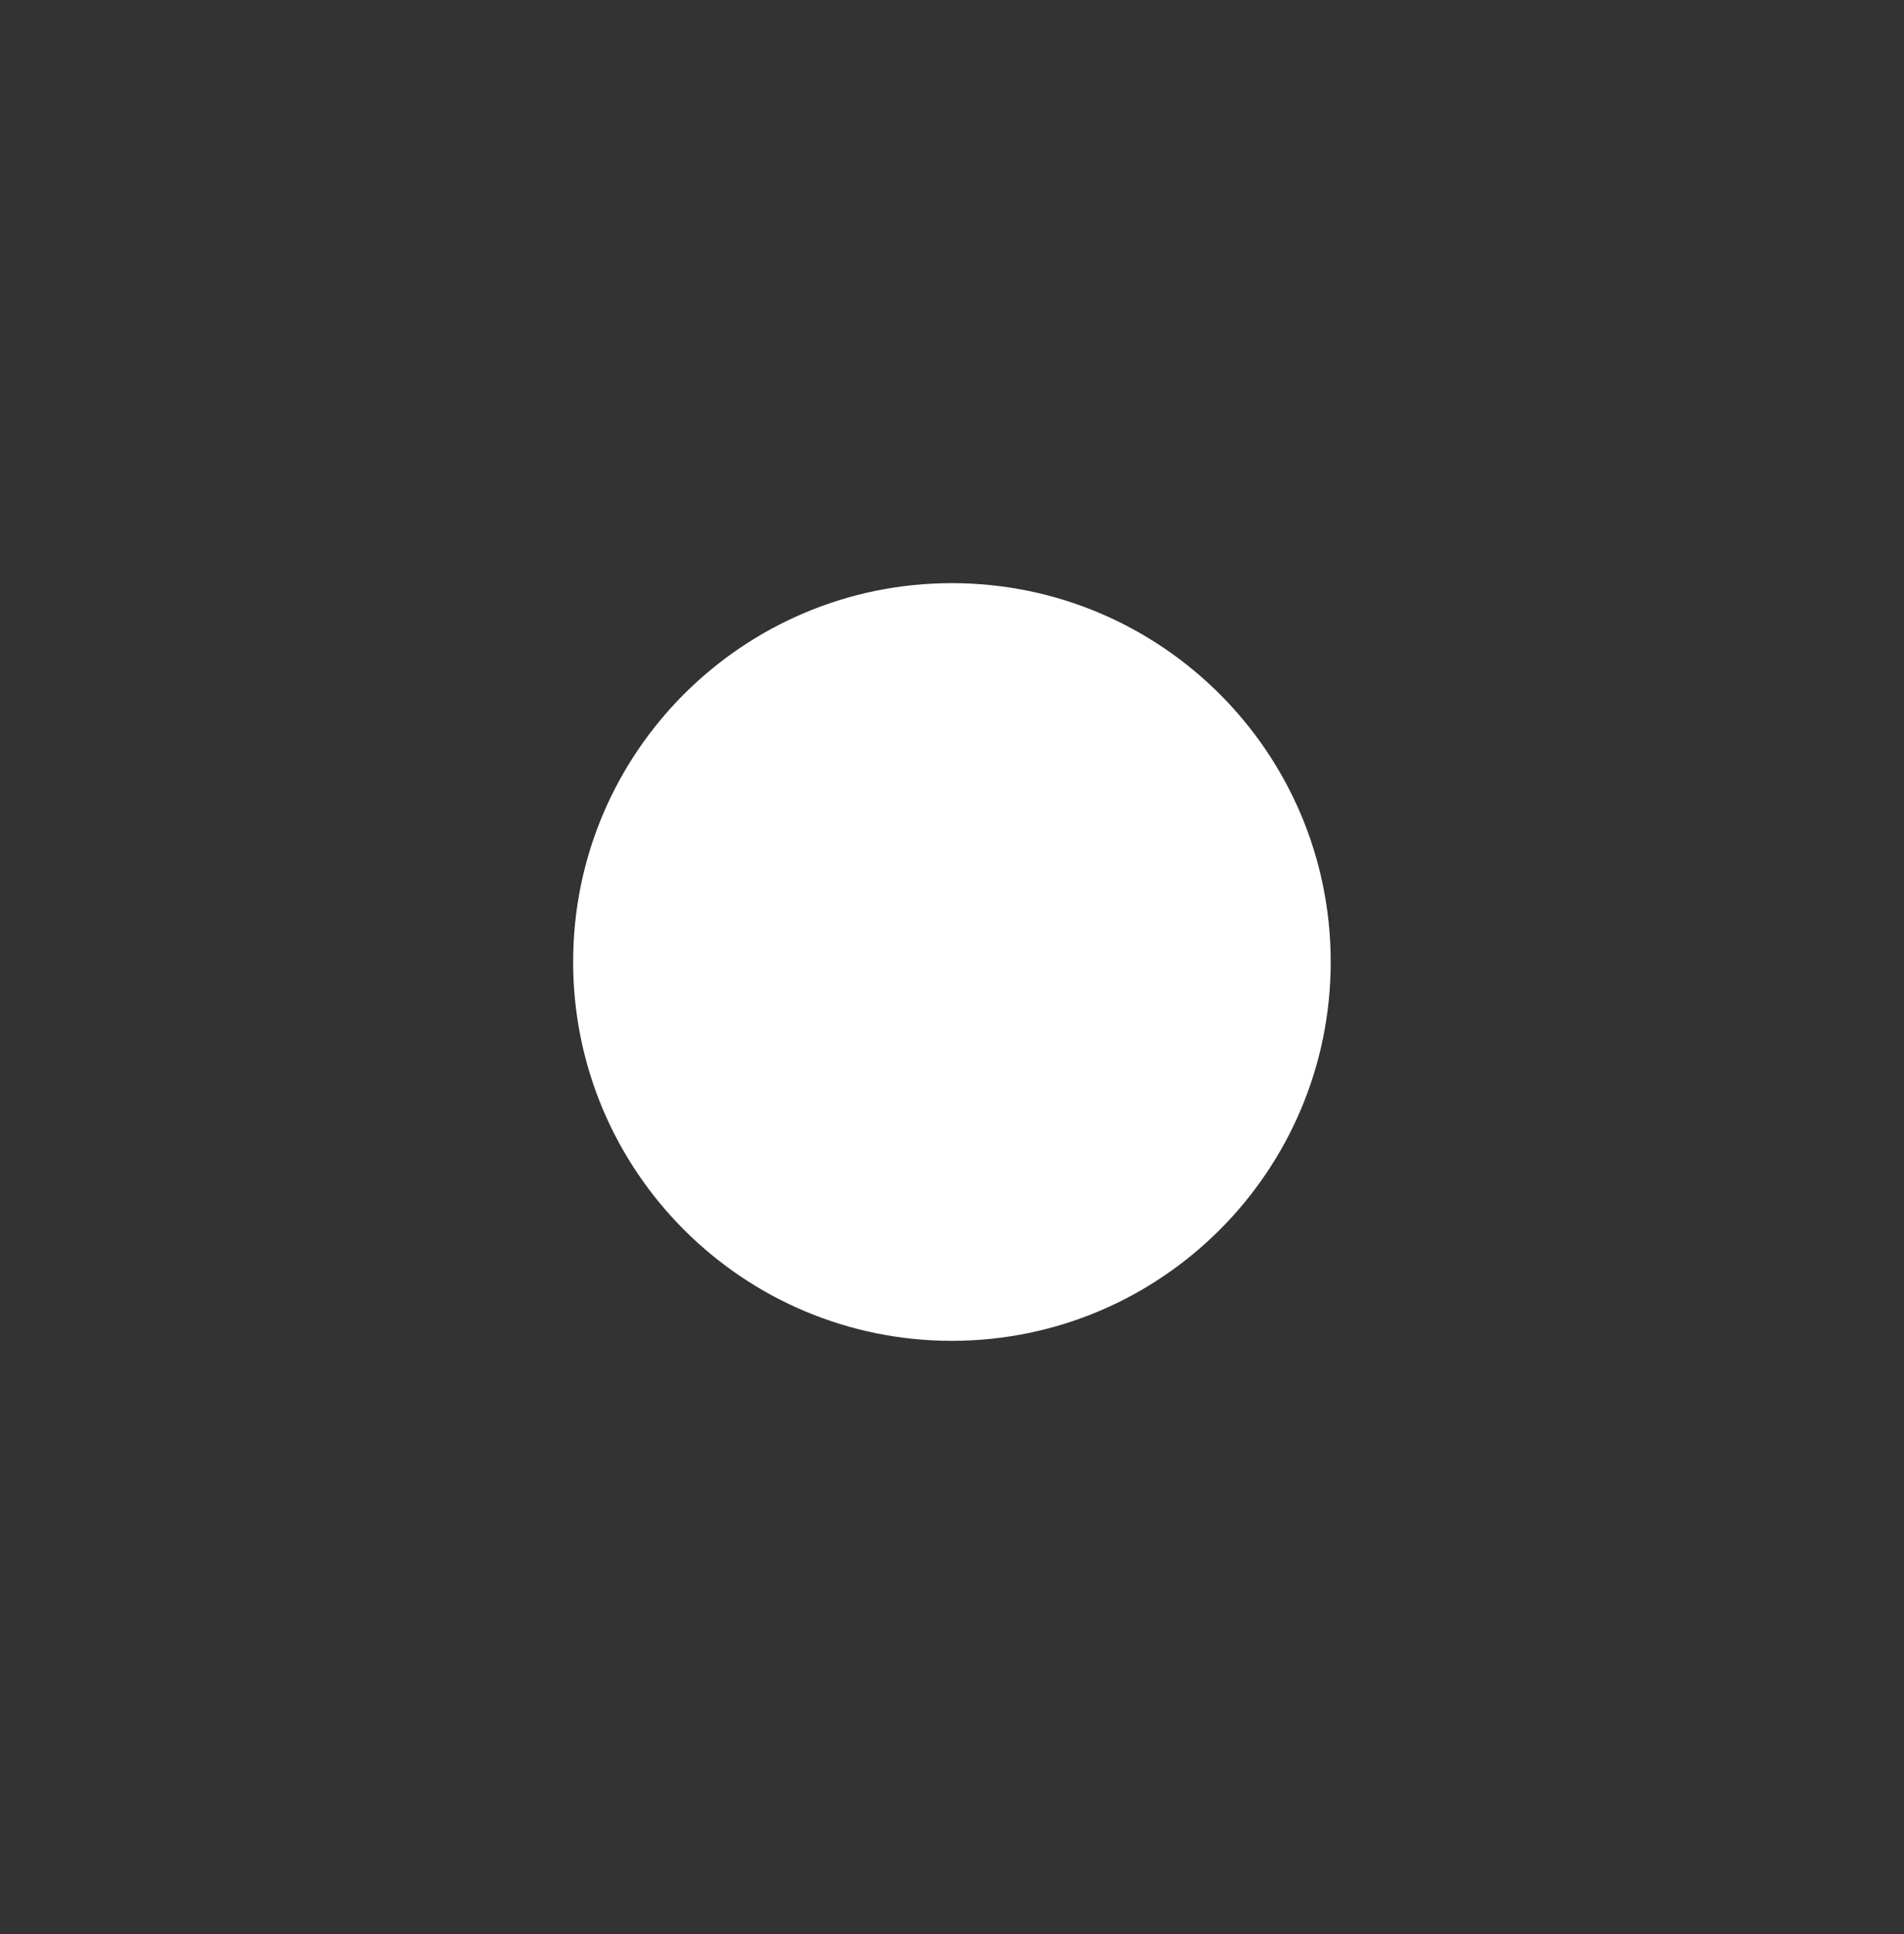 <svg xmlns="http://www.w3.org/2000/svg" xmlns:xlink="http://www.w3.org/1999/xlink" width="64" zoomAndPan="magnify" viewBox="0 0 48 48.75" height="65" preserveAspectRatio="xMidYMid meet" version="1.2"><rect x="0" y="0" width="48" height="48.75" fill="#333333" stroke="none"/><defs><clipPath id="d04a1f9852"><path d="M 14.449 14.699 L 33.848 14.699 L 33.848 34 L 14.449 34 Z M 14.449 14.699 "/></clipPath><clipPath id="6d25d1683e"><path d="M 14.449 14.699 L 33.848 14.699 L 33.848 34 L 14.449 34 Z M 14.449 14.699 "/></clipPath></defs><g id="a75f5334ce"><g clip-rule="nonzero" clip-path="url(#d04a1f9852)"><path style=" stroke:none;fill-rule:nonzero;fill:#ffffff;fill-opacity:1;" d="M 33.547 24.246 C 33.547 29.52 29.27 33.797 23.996 33.797 C 18.723 33.797 14.449 29.52 14.449 24.246 C 14.449 18.973 18.723 14.699 23.996 14.699 C 29.27 14.699 33.547 18.973 33.547 24.246 "/></g><path style=" stroke:none;fill-rule:nonzero;fill:#ffffff;fill-opacity:1;" d="M 32.891 24.246 C 32.891 29.16 28.91 33.145 23.996 33.145 C 19.086 33.145 15.102 29.16 15.102 24.246 C 15.102 19.336 19.086 15.352 23.996 15.352 C 28.91 15.352 32.891 19.336 32.891 24.246 "/><g clip-rule="nonzero" clip-path="url(#6d25d1683e)"><path style=" stroke:none;fill-rule:nonzero;fill:#ffffff;fill-opacity:1;" d="M 23.996 15.82 C 19.352 15.82 15.57 19.602 15.57 24.246 C 15.57 28.895 19.352 32.676 23.996 32.676 C 28.645 32.676 32.422 28.895 32.422 24.246 C 32.422 19.602 28.645 15.82 23.996 15.82 Z M 23.996 33.551 C 22.742 33.551 21.523 33.305 20.375 32.82 C 19.27 32.352 18.273 31.68 17.418 30.824 C 16.566 29.973 15.895 28.977 15.426 27.867 C 14.941 26.723 14.695 25.504 14.695 24.246 C 14.695 22.992 14.941 21.773 15.426 20.625 C 15.895 19.52 16.566 18.523 17.418 17.672 C 18.273 16.816 19.27 16.145 20.375 15.676 C 21.523 15.191 22.742 14.945 23.996 14.945 C 25.254 14.945 26.473 15.191 27.617 15.676 C 28.727 16.145 29.719 16.816 30.574 17.672 C 31.43 18.523 32.102 19.52 32.566 20.625 C 33.055 21.773 33.301 22.992 33.301 24.246 C 33.301 25.504 33.055 26.723 32.566 27.867 C 32.102 28.977 31.43 29.973 30.574 30.824 C 29.719 31.68 28.727 32.352 27.617 32.82 C 26.473 33.305 25.254 33.551 23.996 33.551 "/></g><path style=" stroke:none;fill-rule:nonzero;fill:#ffffff;fill-opacity:1;" d="M 23.047 26.434 C 23.047 27.777 22.375 28.543 21.078 28.543 C 19.781 28.543 19.109 27.777 19.109 26.434 L 19.109 22.062 C 19.109 20.719 19.781 19.953 21.078 19.953 C 22.375 19.953 23.047 20.719 23.047 22.062 L 23.047 22.879 L 21.797 22.879 L 21.797 21.98 C 21.797 21.379 21.535 21.152 21.113 21.152 C 20.695 21.152 20.43 21.379 20.43 21.98 L 20.43 26.516 C 20.43 27.117 20.695 27.332 21.113 27.332 C 21.535 27.332 21.797 27.117 21.797 26.516 L 21.797 25.316 L 23.047 25.316 L 23.047 26.434 "/><path style=" stroke:none;fill-rule:nonzero;fill:#ffffff;fill-opacity:1;" d="M 25.746 27.344 C 26.168 27.344 26.43 27.117 26.43 26.516 L 26.43 21.98 C 26.43 21.379 26.168 21.152 25.746 21.152 C 25.328 21.152 25.062 21.379 25.062 21.98 L 25.062 26.516 C 25.062 27.117 25.328 27.344 25.746 27.344 Z M 25.746 19.953 C 27.043 19.953 27.75 20.719 27.75 22.062 L 27.75 26.434 C 27.75 27.777 27.043 28.543 25.746 28.543 C 24.449 28.543 23.742 27.777 23.742 26.434 L 23.742 22.062 C 23.742 20.719 24.449 19.953 25.746 19.953 "/><path style=" stroke:none;fill-rule:nonzero;fill:#ffffff;fill-opacity:1;" d="M 28.961 27.242 C 28.832 27.242 28.75 27.312 28.75 27.496 L 28.75 27.773 L 28.367 27.773 L 28.367 27.523 C 28.367 27.109 28.574 26.875 28.973 26.875 C 29.371 26.875 29.578 27.109 29.578 27.523 C 29.578 28.332 28.77 28.633 28.77 29.059 C 28.77 29.074 28.77 29.094 28.773 29.113 L 29.539 29.113 L 29.539 29.48 L 28.367 29.48 L 28.367 29.164 C 28.367 28.406 29.172 28.281 29.172 27.535 C 29.172 27.305 29.09 27.242 28.961 27.242 "/></g></svg>